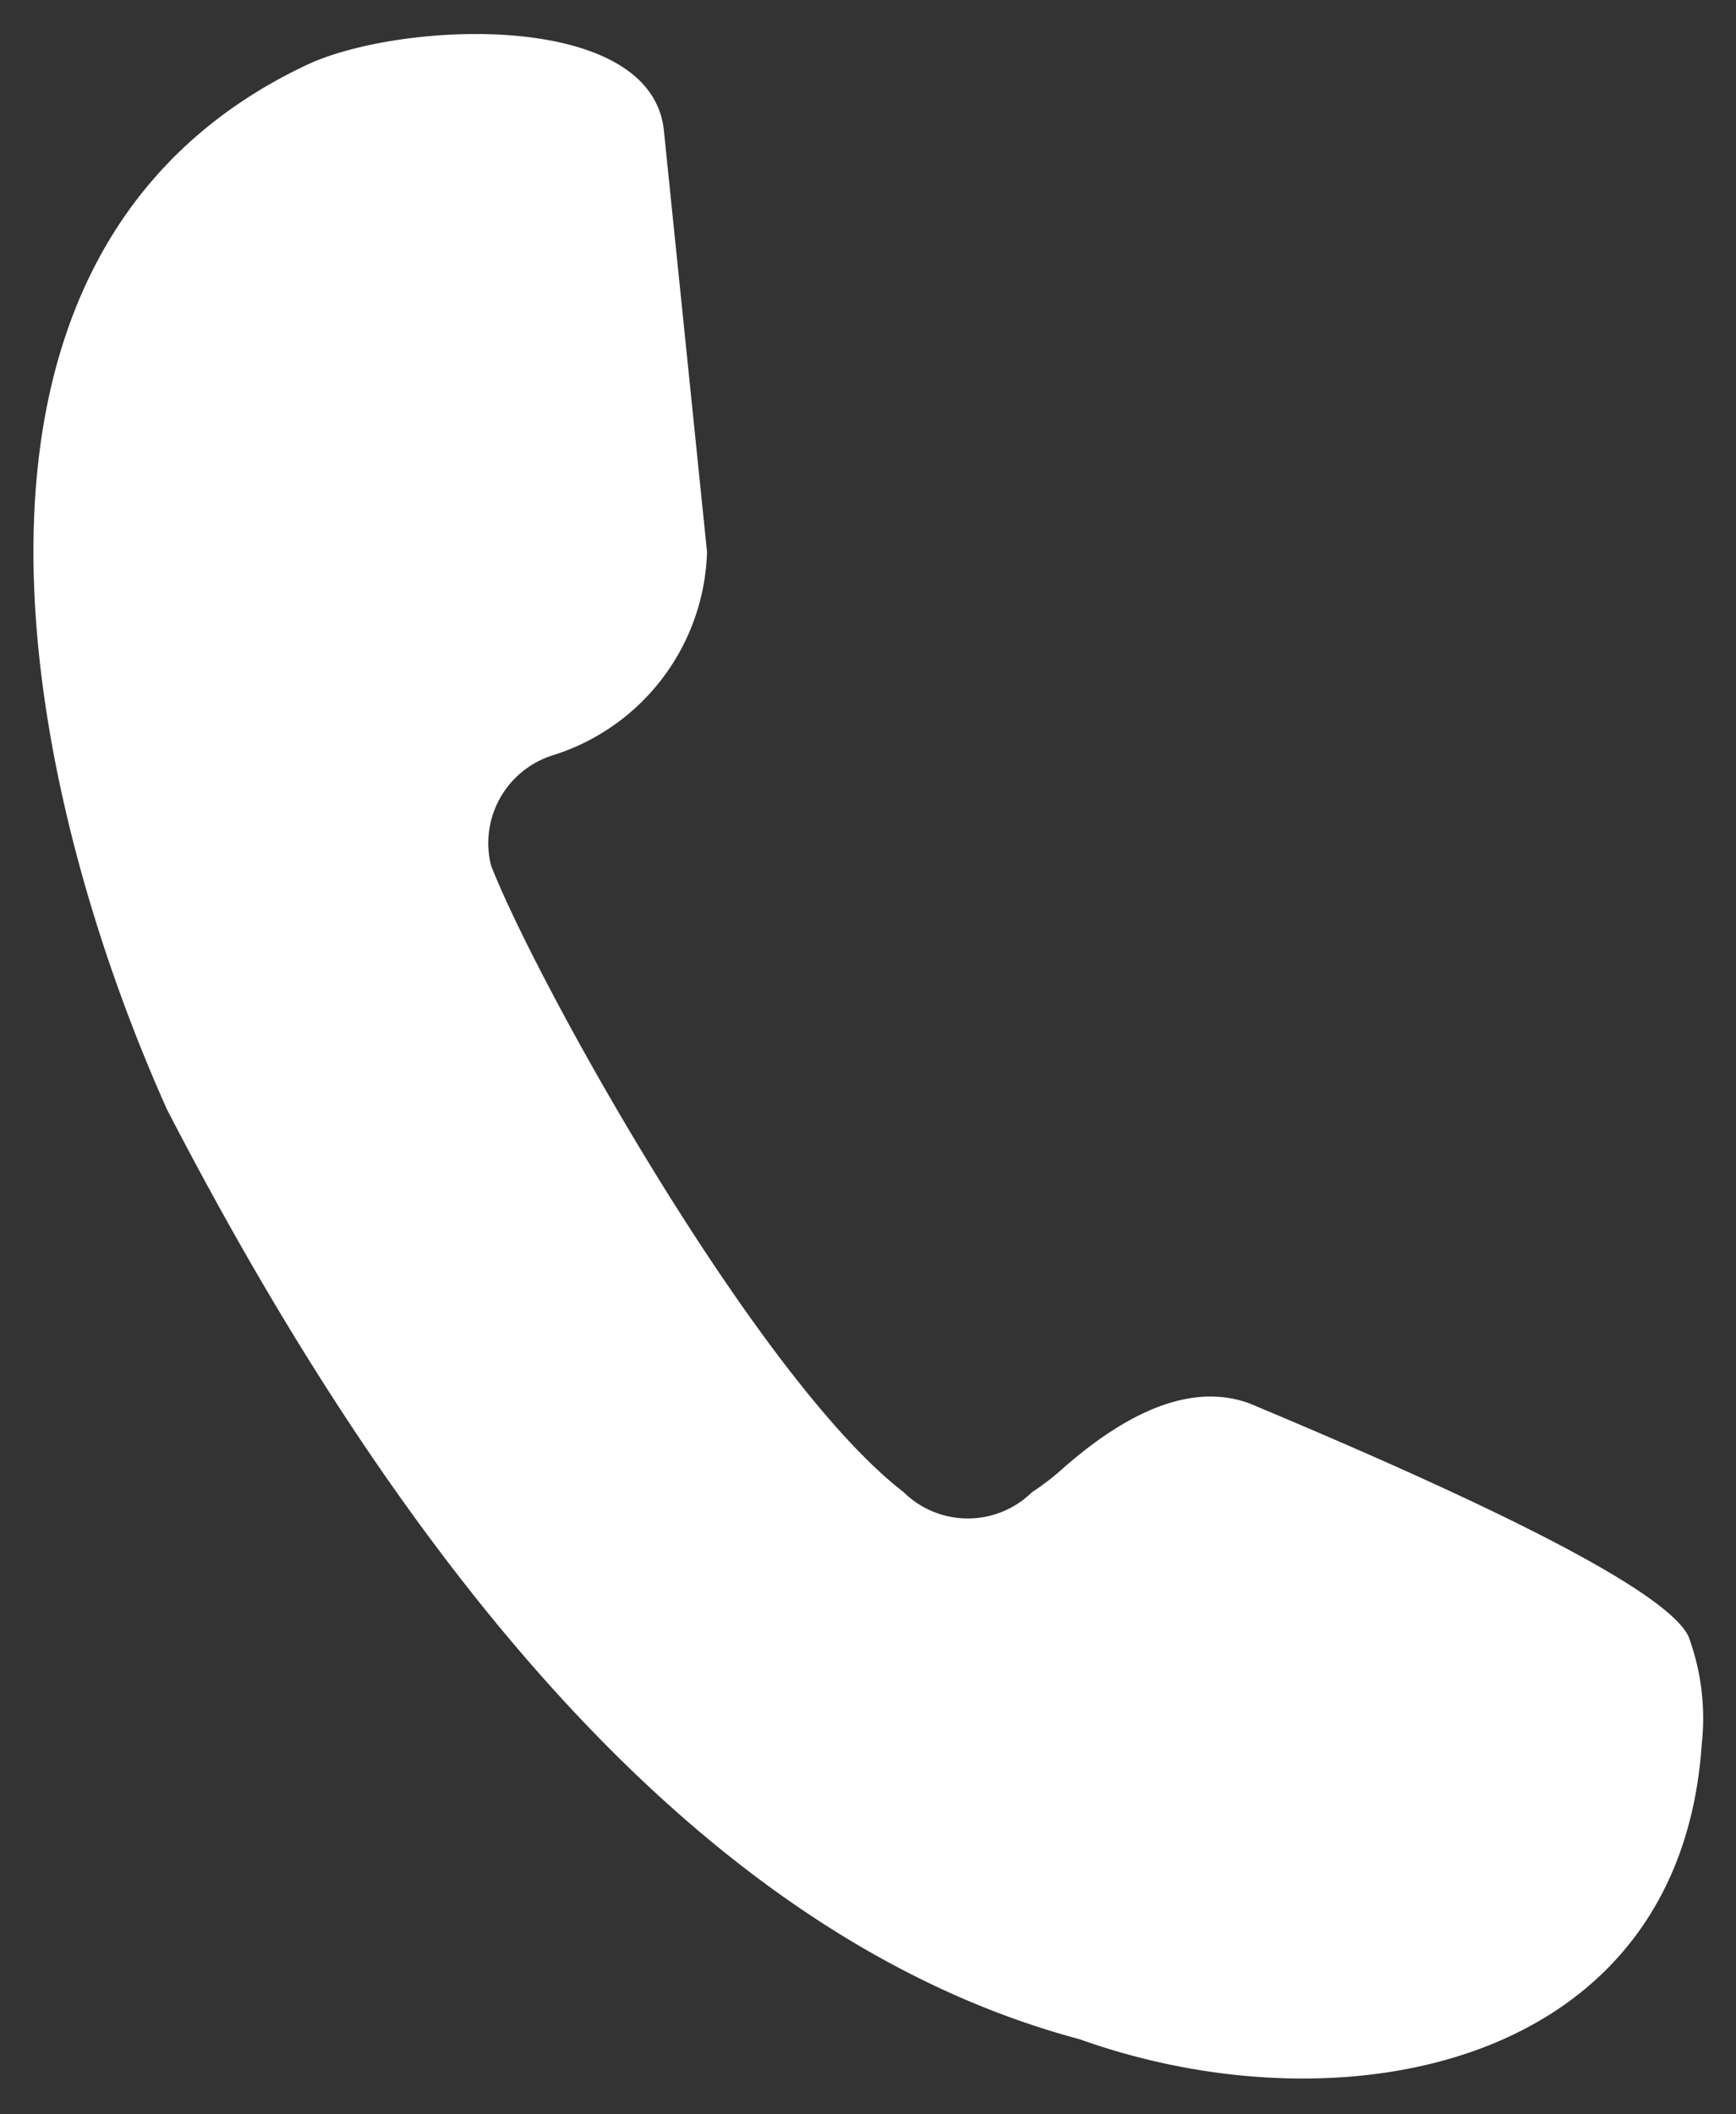 <svg xmlns="http://www.w3.org/2000/svg" width="26" height="31.647"><rect width="100%" height="100%" fill="#333333" stroke="none"/><path fill="#fff" fill-rule="evenodd" stroke="rgba(0,0,0,0)" stroke-miterlimit="10" d="m10.59 8.271-.647-6.316C9.758.142 5.995.309 4.587.975-1.357 3.789.335 11.783 2.501 16.609q6.163 11.917 13.672 13.92c3.918 1.4 8.989.439 9.314-4.421a3.518 3.518 0 0 0-.2-1.614q-.456-.929-6.582-3.488-1.187-.424-2.774.966a3.87 3.87 0 0 1-.475.367 1.372 1.372 0 0 1-1.927-.005c-2.179-1.679-5.481-7.6-6.175-9.378a1.379 1.379 0 0 1 .928-1.65 3.291 3.291 0 0 0 2.307-3.036" data-name="パス 614"/></svg>